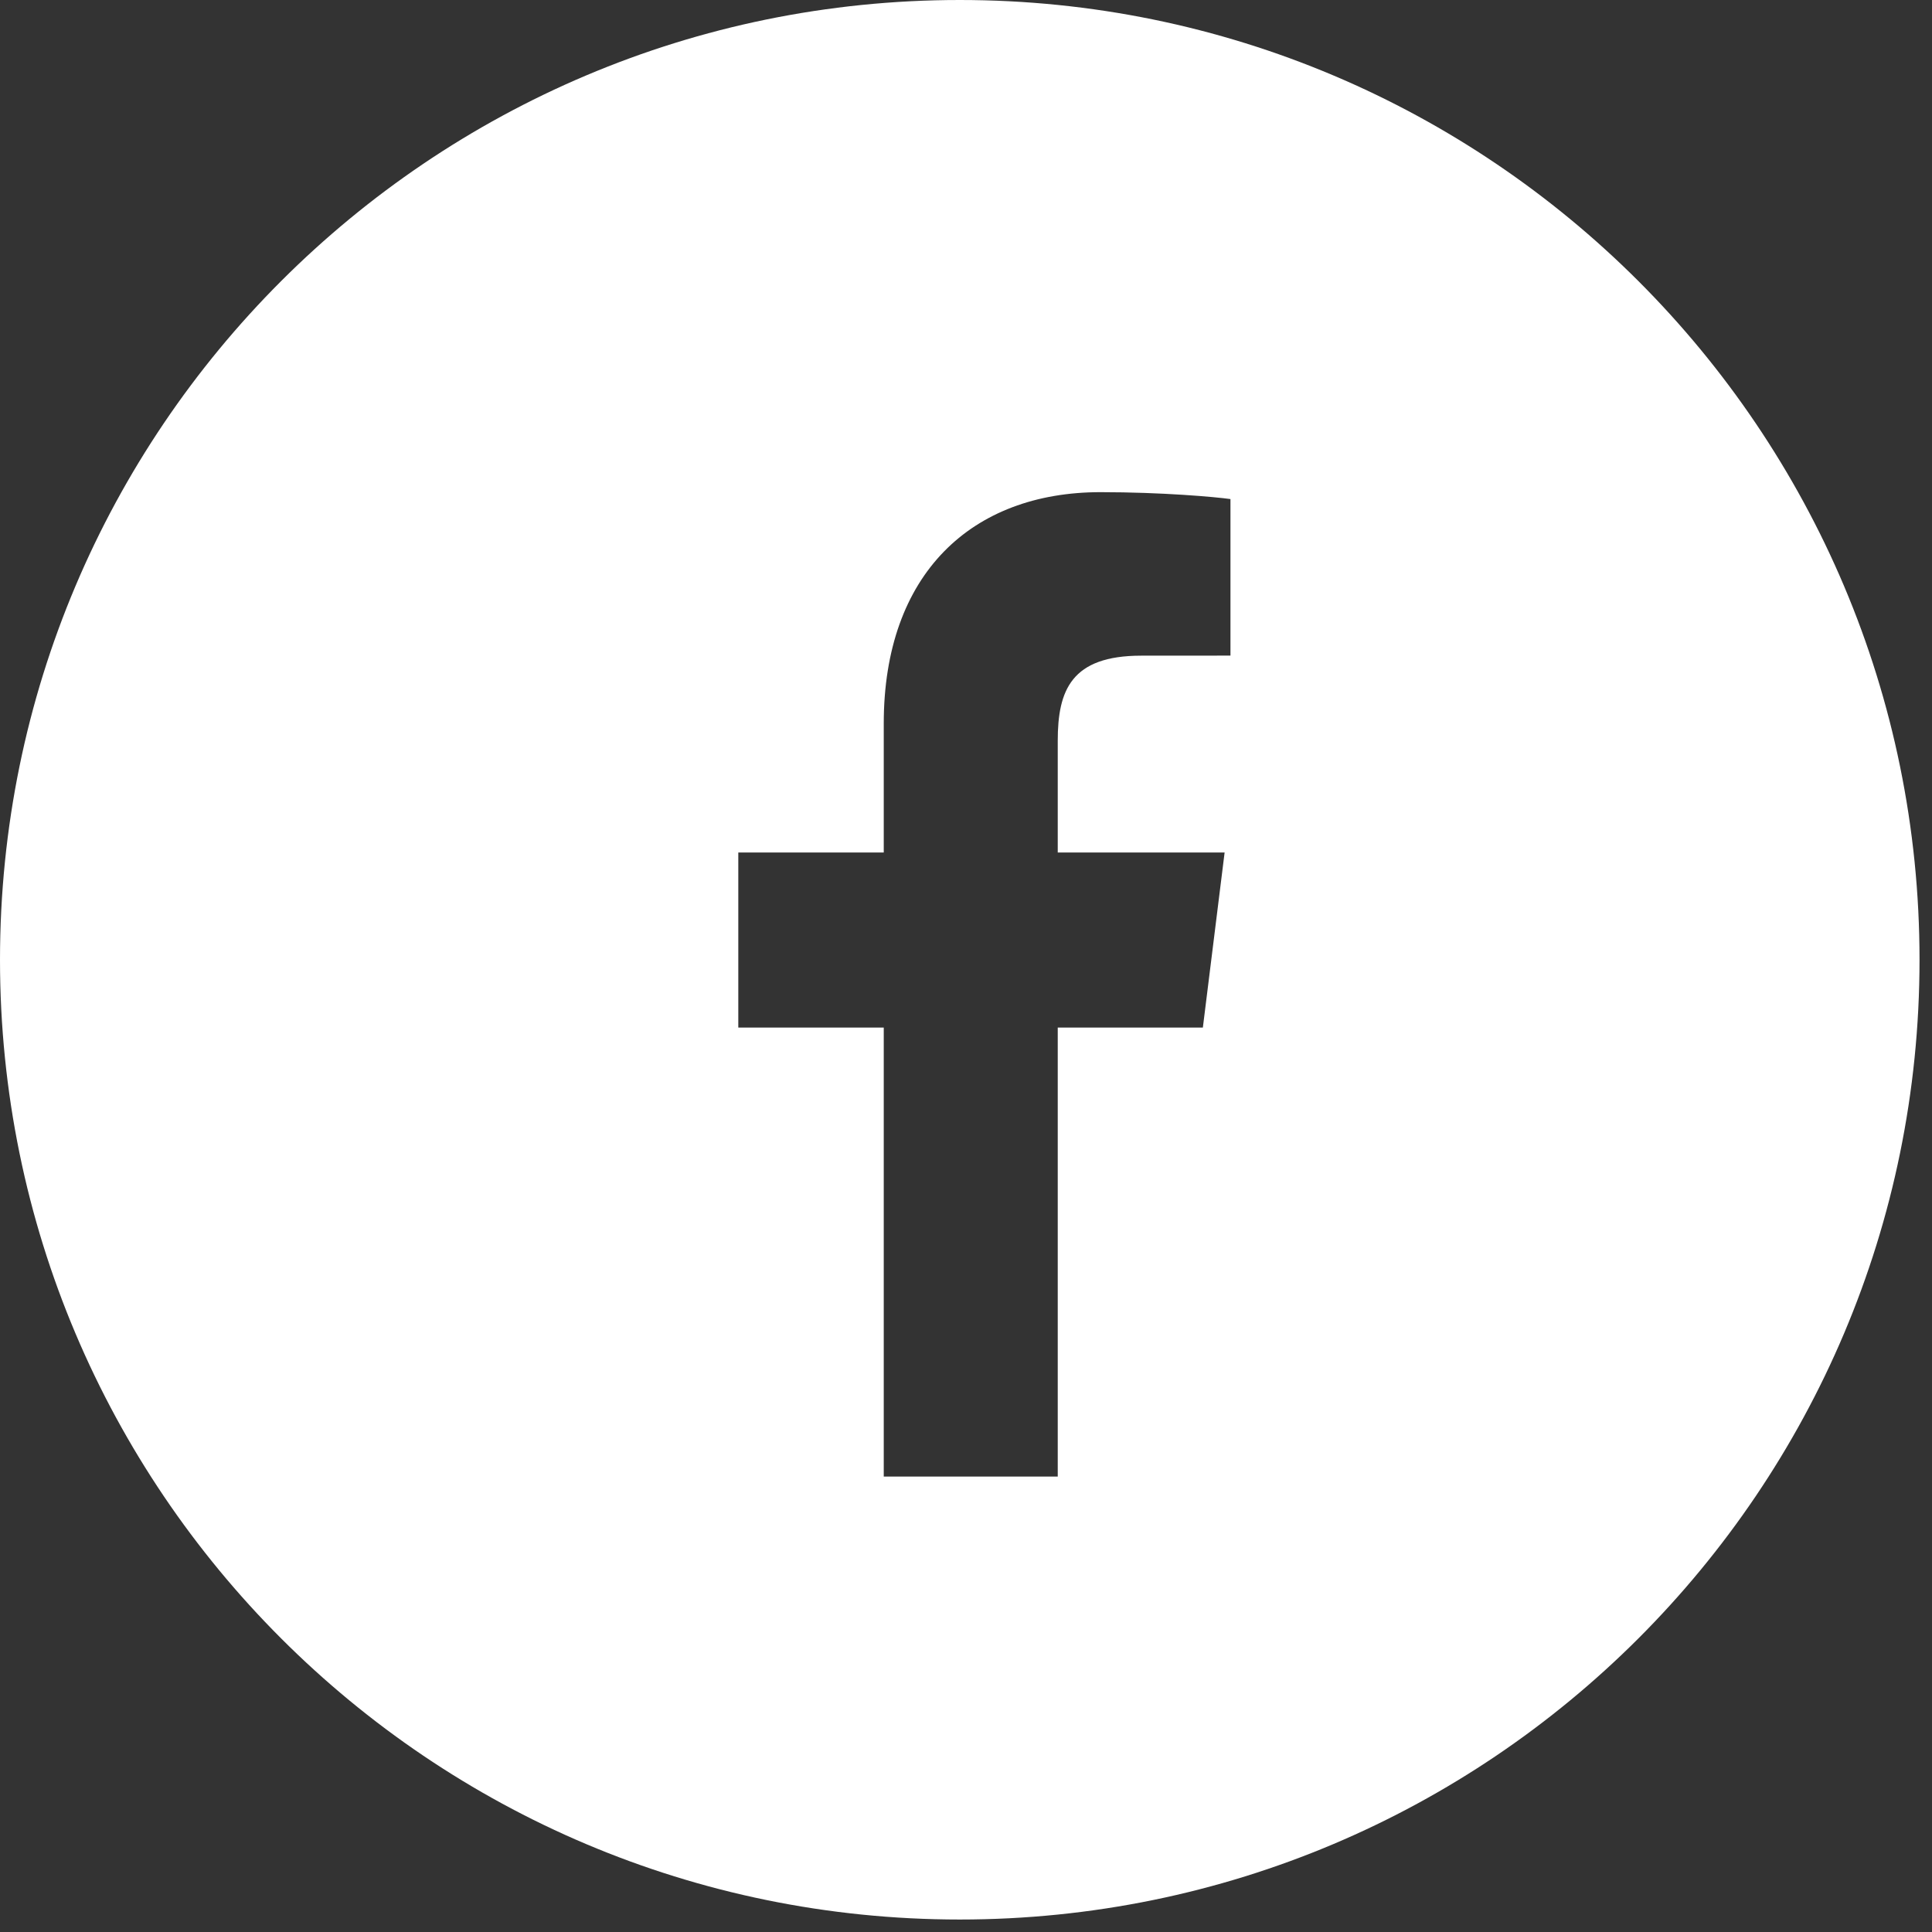 <?xml version="1.0" encoding="UTF-8"?>
<svg width="35px" height="35px" viewBox="0 0 35 35" version="1.1" xmlns="http://www.w3.org/2000/svg" xmlns:xlink="http://www.w3.org/1999/xlink">
    <rect x="0" y="0" width="35" height="35" fill="#333333" stroke="none"/>
    <title>Fill 183</title>
    <g id="Symbols" stroke="none" stroke-width="1" fill="none" fill-rule="evenodd">
        <g id="Footer" transform="translate(-1259, -367)" fill="#FFFFFF">
            <path d="M1281.291,378.877 L1279.675,378.878 C1278.408,378.878 1278.162,379.503 1278.162,380.42 L1278.162,382.444 L1281.185,382.444 L1280.791,385.615 L1278.162,385.615 L1278.162,393.749 L1275.01,393.749 L1275.01,385.615 L1272.375,385.615 L1272.375,382.444 L1275.01,382.444 L1275.01,380.107 C1275.01,377.393 1276.606,375.916 1278.936,375.916 C1280.052,375.916 1281.011,376.002 1281.291,376.041 L1281.291,378.877 Z M1276.387,367 C1266.785,367 1259,374.784 1259,384.387 C1259,393.989 1266.785,401.774 1276.387,401.774 C1285.99,401.774 1293.774,393.989 1293.774,384.387 C1293.774,374.784 1285.99,367 1276.387,367 L1276.387,367 Z" id="Fill-183"></path>
        </g>
    </g>
</svg>